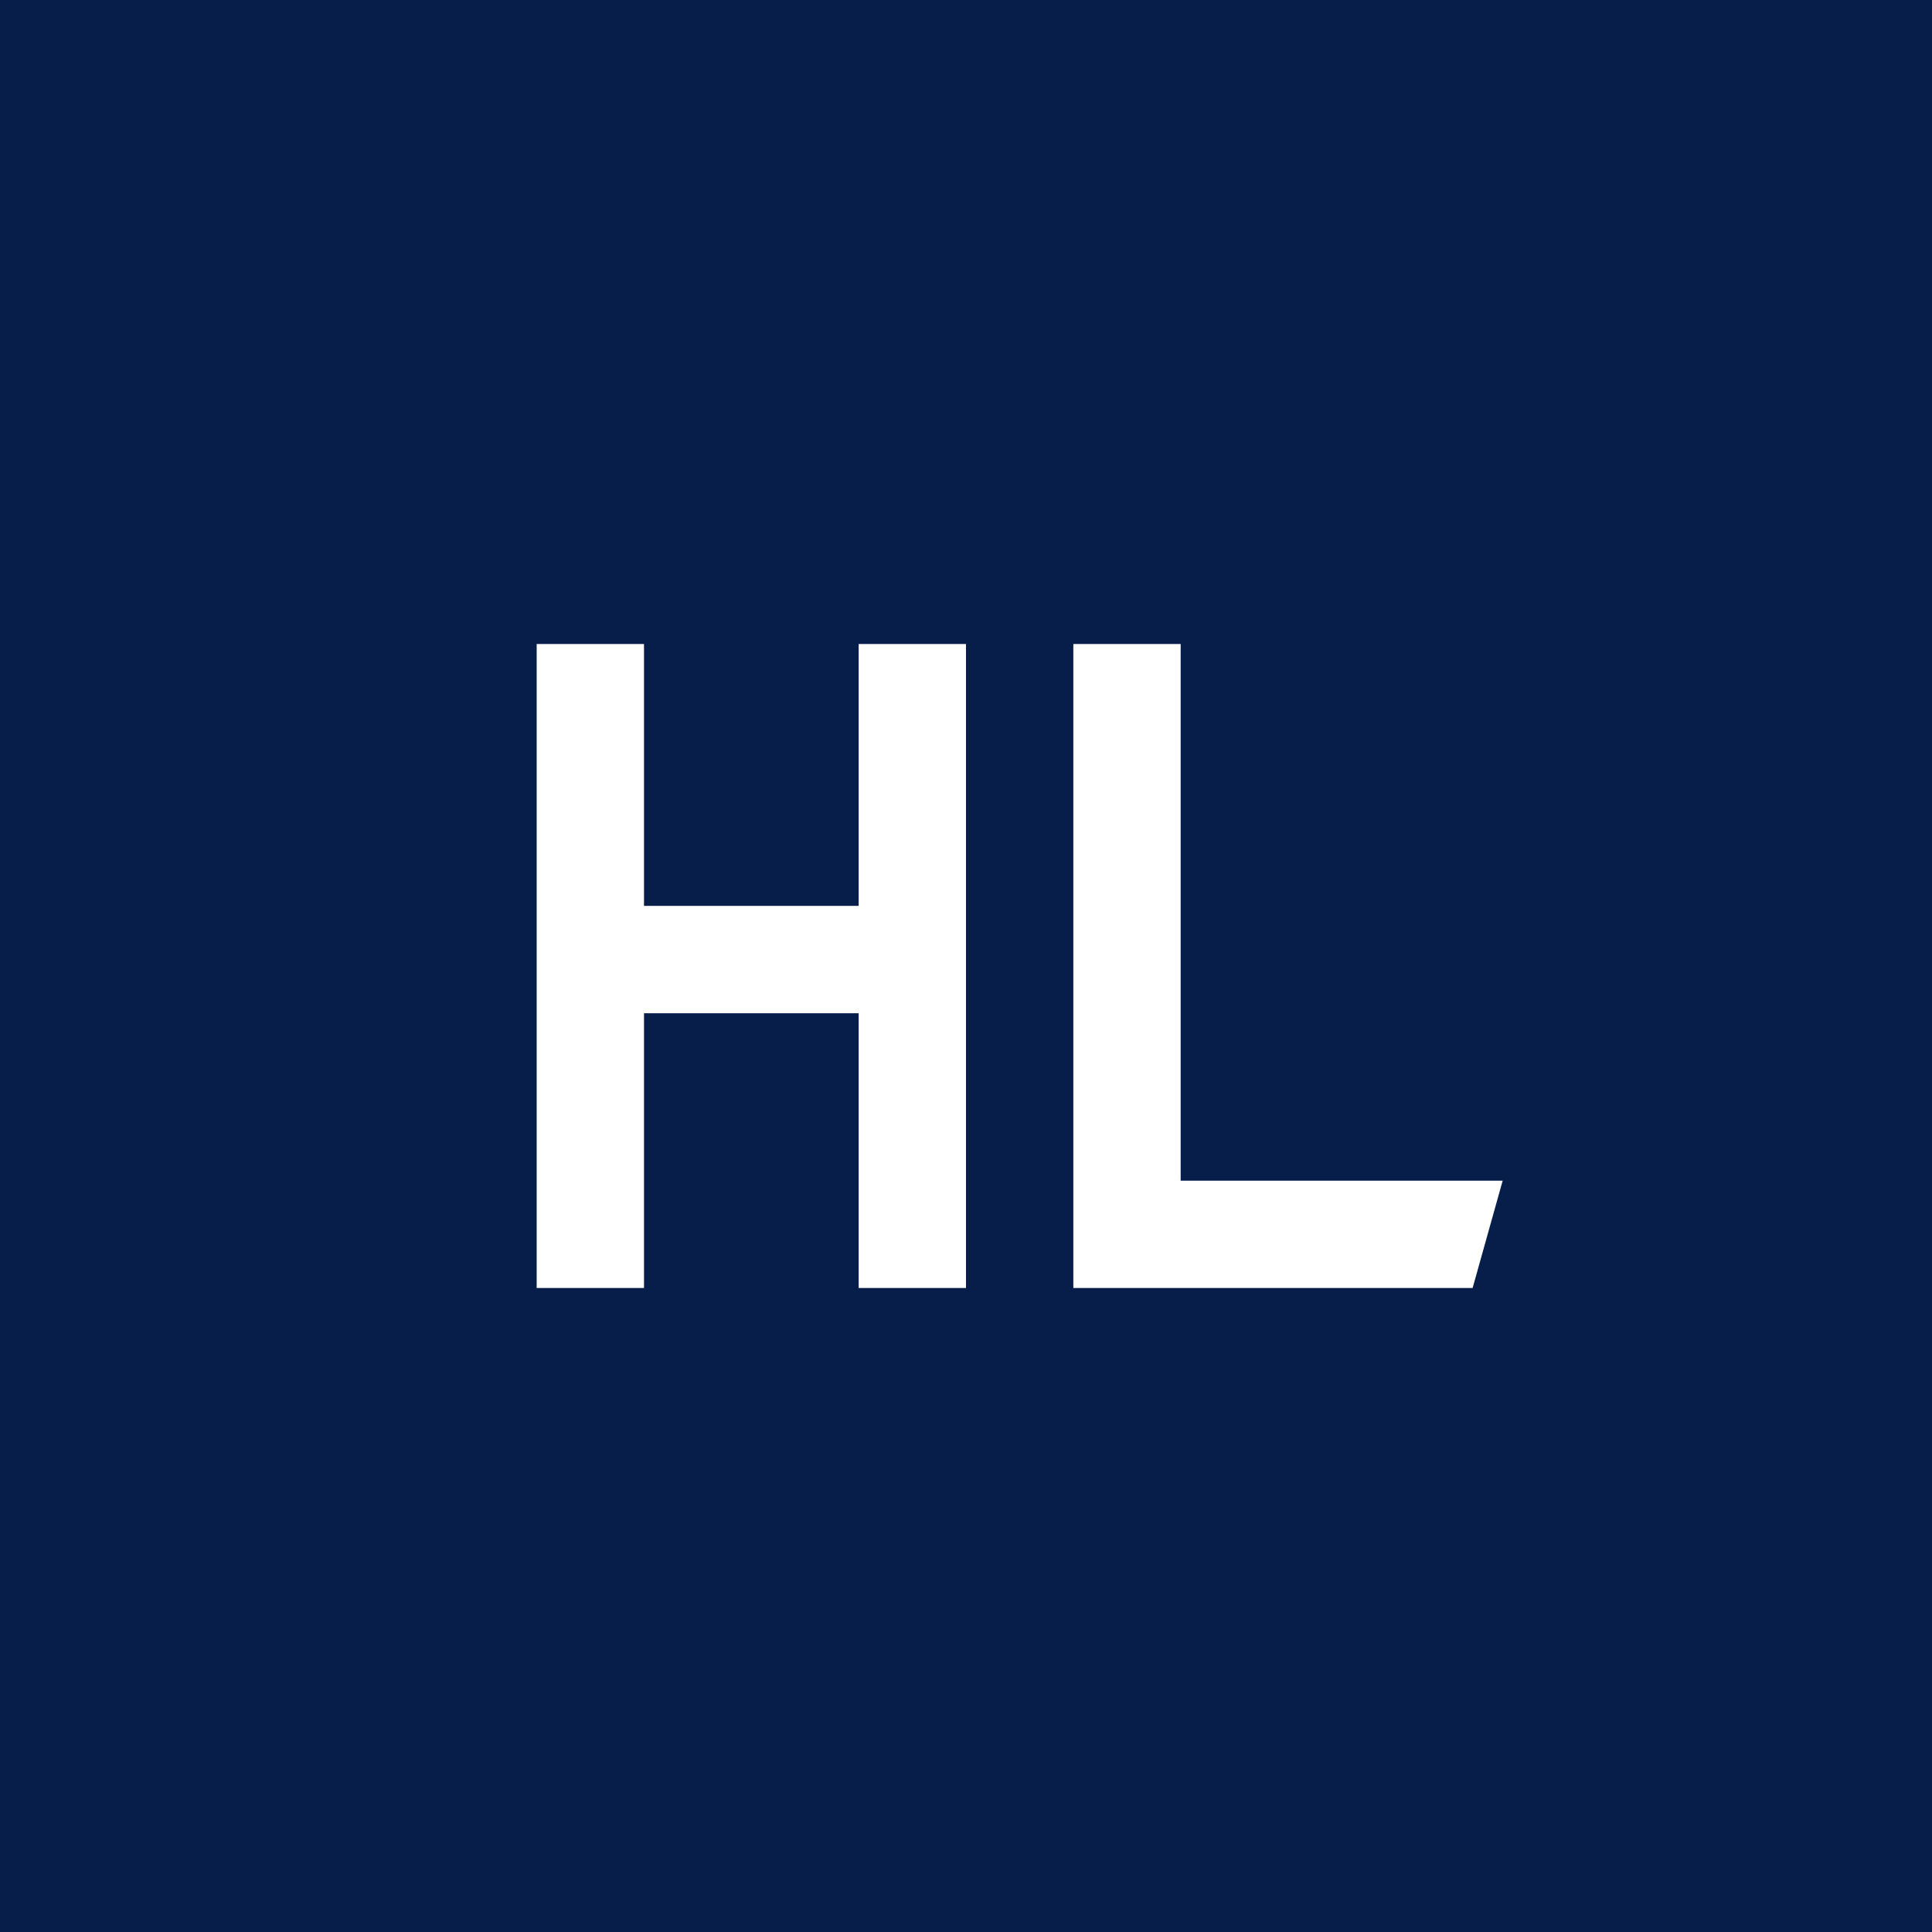 <!-- by TradingView --><svg width="18" height="18" viewBox="0 0 18 18" xmlns="http://www.w3.org/2000/svg"><path fill="#071E4A" d="M0 0h18v18H0z"/><path d="M10 6v6h3.72l.28-1h-3V6h-1ZM8 6v2.44H6V6H5v6h1V9.44h2V12h1V6H8Z" fill="#fff"/></svg>